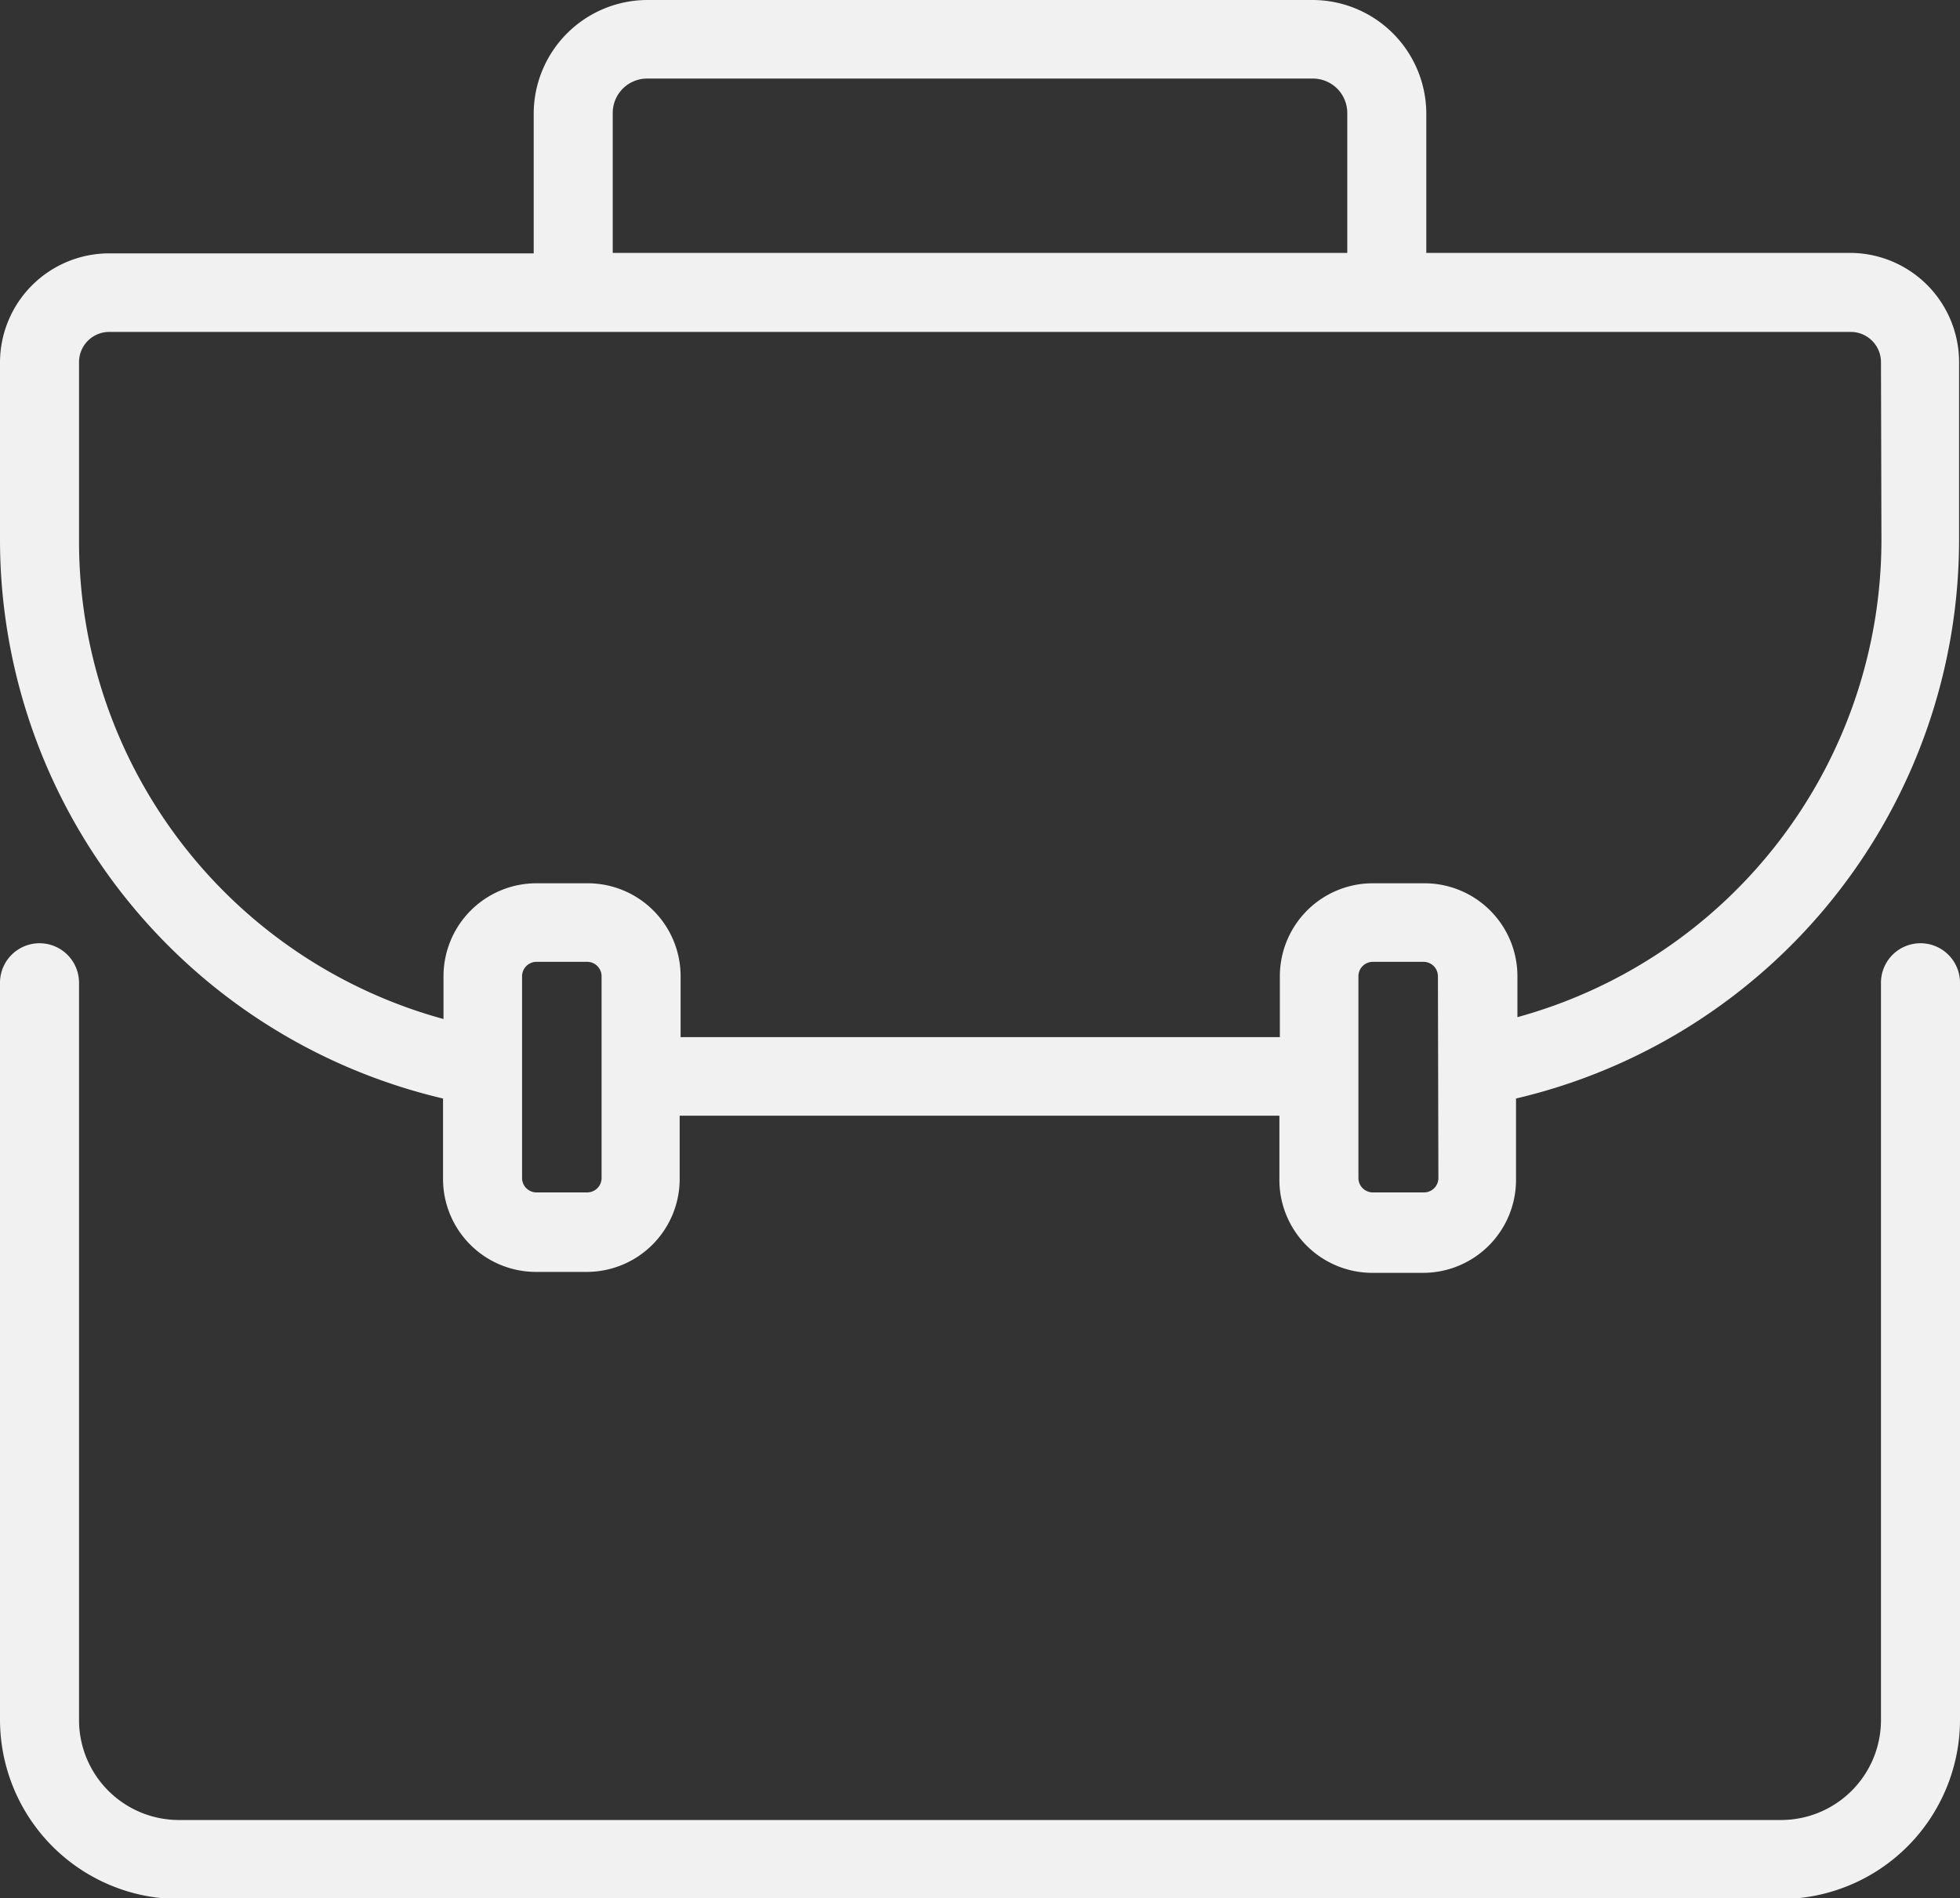 <svg xmlns="http://www.w3.org/2000/svg" viewBox="0 0 42.16 40.83"><rect x="0" y="0" width="42.16" height="40.83" fill="#333333" stroke="none"/><defs><style>.cls-1{fill:#f1f1f1;}</style></defs><title>Asset 162</title><g id="Layer_2" data-name="Layer 2"><g id="Layer_1-2" data-name="Layer 1"><path class="cls-1" d="M41.31,20.29a.85.85,0,0,0-.85.85V37a2.15,2.15,0,0,1-2.15,2.15H3.85A2.15,2.15,0,0,1,1.7,37V21.14a.85.85,0,0,0-1.7,0V37a3.86,3.86,0,0,0,3.85,3.85H38.31A3.86,3.86,0,0,0,42.16,37V21.14A.85.85,0,0,0,41.31,20.29ZM39.81,5.44H30.68v-3A2.45,2.45,0,0,0,28.24,0H13.92a2.45,2.45,0,0,0-2.44,2.45v3H2.35A2.35,2.35,0,0,0,0,7.79v3.84a12.35,12.35,0,0,0,9.53,12v1.73a2,2,0,0,0,2,2h1.09a2,2,0,0,0,2-2V24H27.52v1.38a2,2,0,0,0,2,2h1.09a2,2,0,0,0,2-2V23.63a12.35,12.35,0,0,0,9.53-12V7.79A2.35,2.35,0,0,0,39.81,5.44Zm-26.63-3a.74.74,0,0,1,.74-.75H28.24a.74.74,0,0,1,.74.75v3H13.18Zm-.24,22.91a.31.31,0,0,1-.31.3H11.54a.31.31,0,0,1-.31-.3V21a.31.31,0,0,1,.31-.31h1.09a.31.31,0,0,1,.31.31Zm18,0a.31.31,0,0,1-.31.3H29.53a.31.31,0,0,1-.31-.3V21a.31.31,0,0,1,.31-.31h1.09a.31.31,0,0,1,.31.31Zm9.53-13.73a10.65,10.65,0,0,1-7.83,10.26V21a2,2,0,0,0-2-2H29.53a2,2,0,0,0-2,2v1.31H14.64V21a2,2,0,0,0-2-2H11.54a2,2,0,0,0-2,2v.92A10.65,10.65,0,0,1,1.7,11.63V7.79a.65.65,0,0,1,.65-.65H39.81a.65.65,0,0,1,.65.65Z"/></g></g></svg>